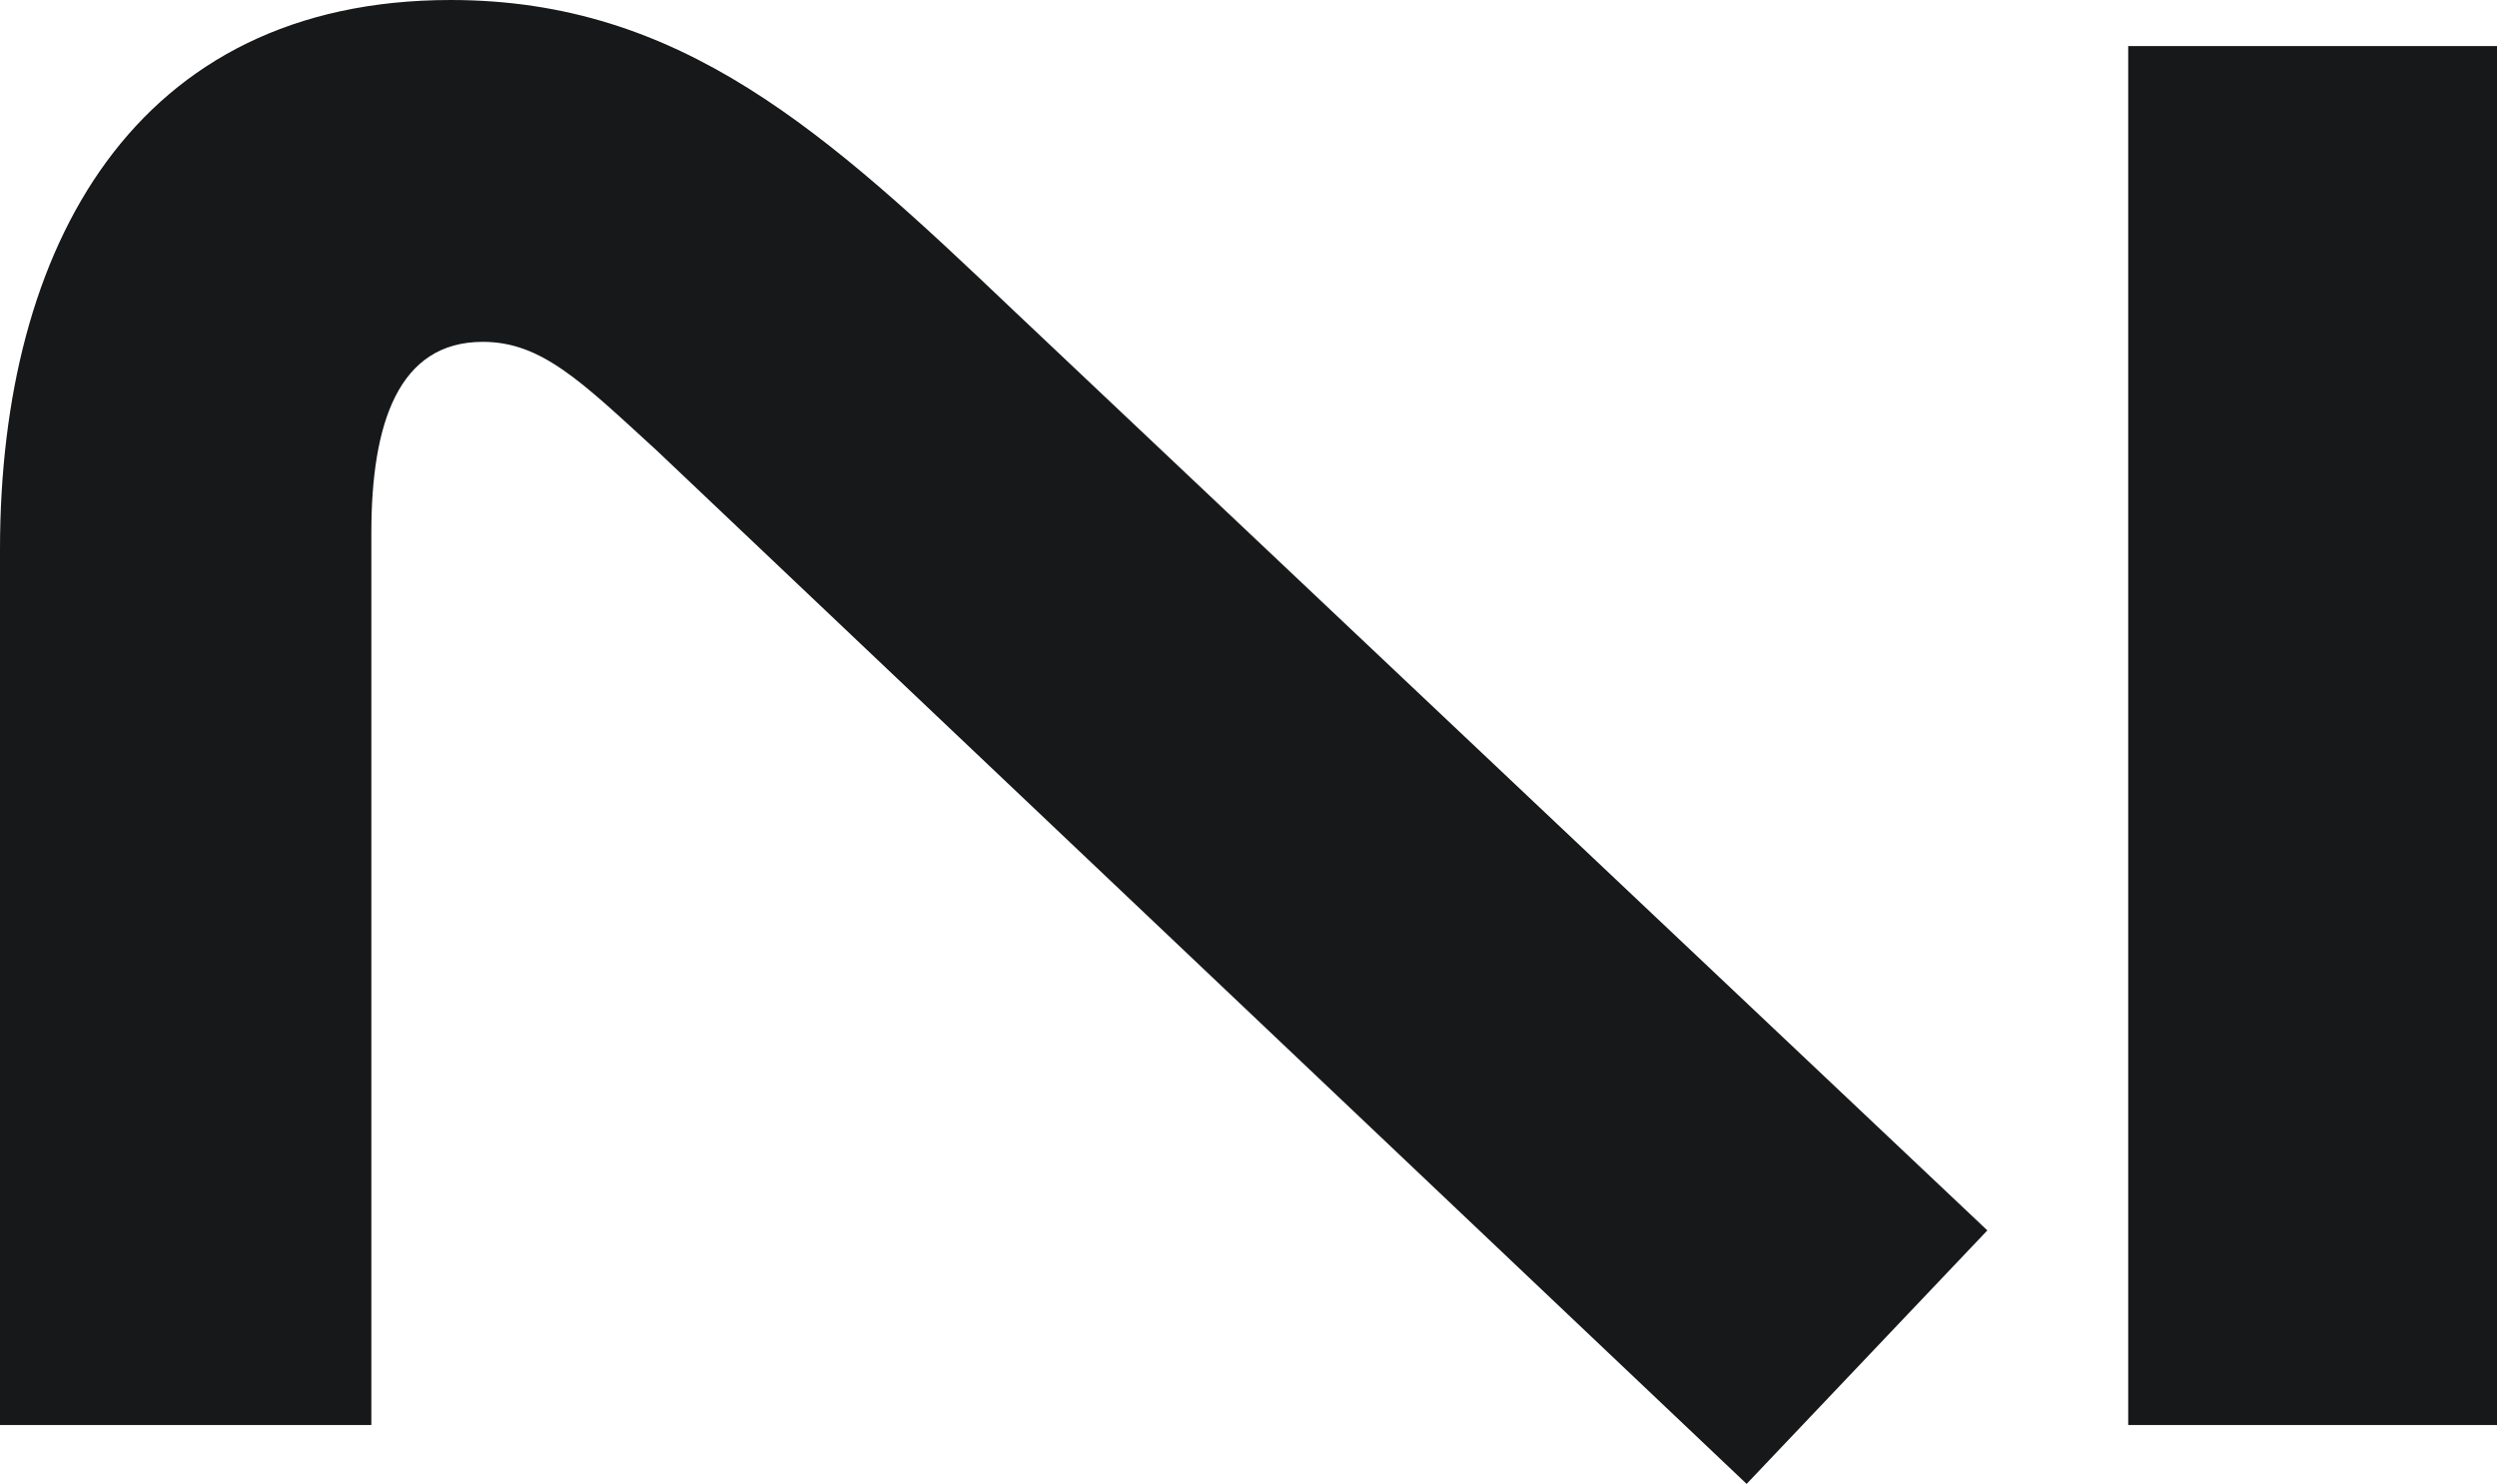 <svg enable-background="new 0 0 195 115.9" viewBox="0 0 195 115.9" xmlns="http://www.w3.org/2000/svg" xmlns:xlink="http://www.w3.org/1999/xlink"><clipPath id="a"><path d="m0 0h195.9v115.9h-195.9z"/></clipPath><g clip-path="url(#a)"><path d="m136.4 115.9 18.8-19.8-76.1-71.9c-14.6-13.9-25.9-24.2-43.9-24.2-24.7 0-35.2 19.3-35.2 42.9v68.4h29v-69.7c0-8.5 2.1-14.9 8.7-14.9 4.6 0 7.7 3.1 13.6 8.5zm29.9-4.6h28.7v-107.7h-28.8v107.7z" fill="#161819"/></g></svg>